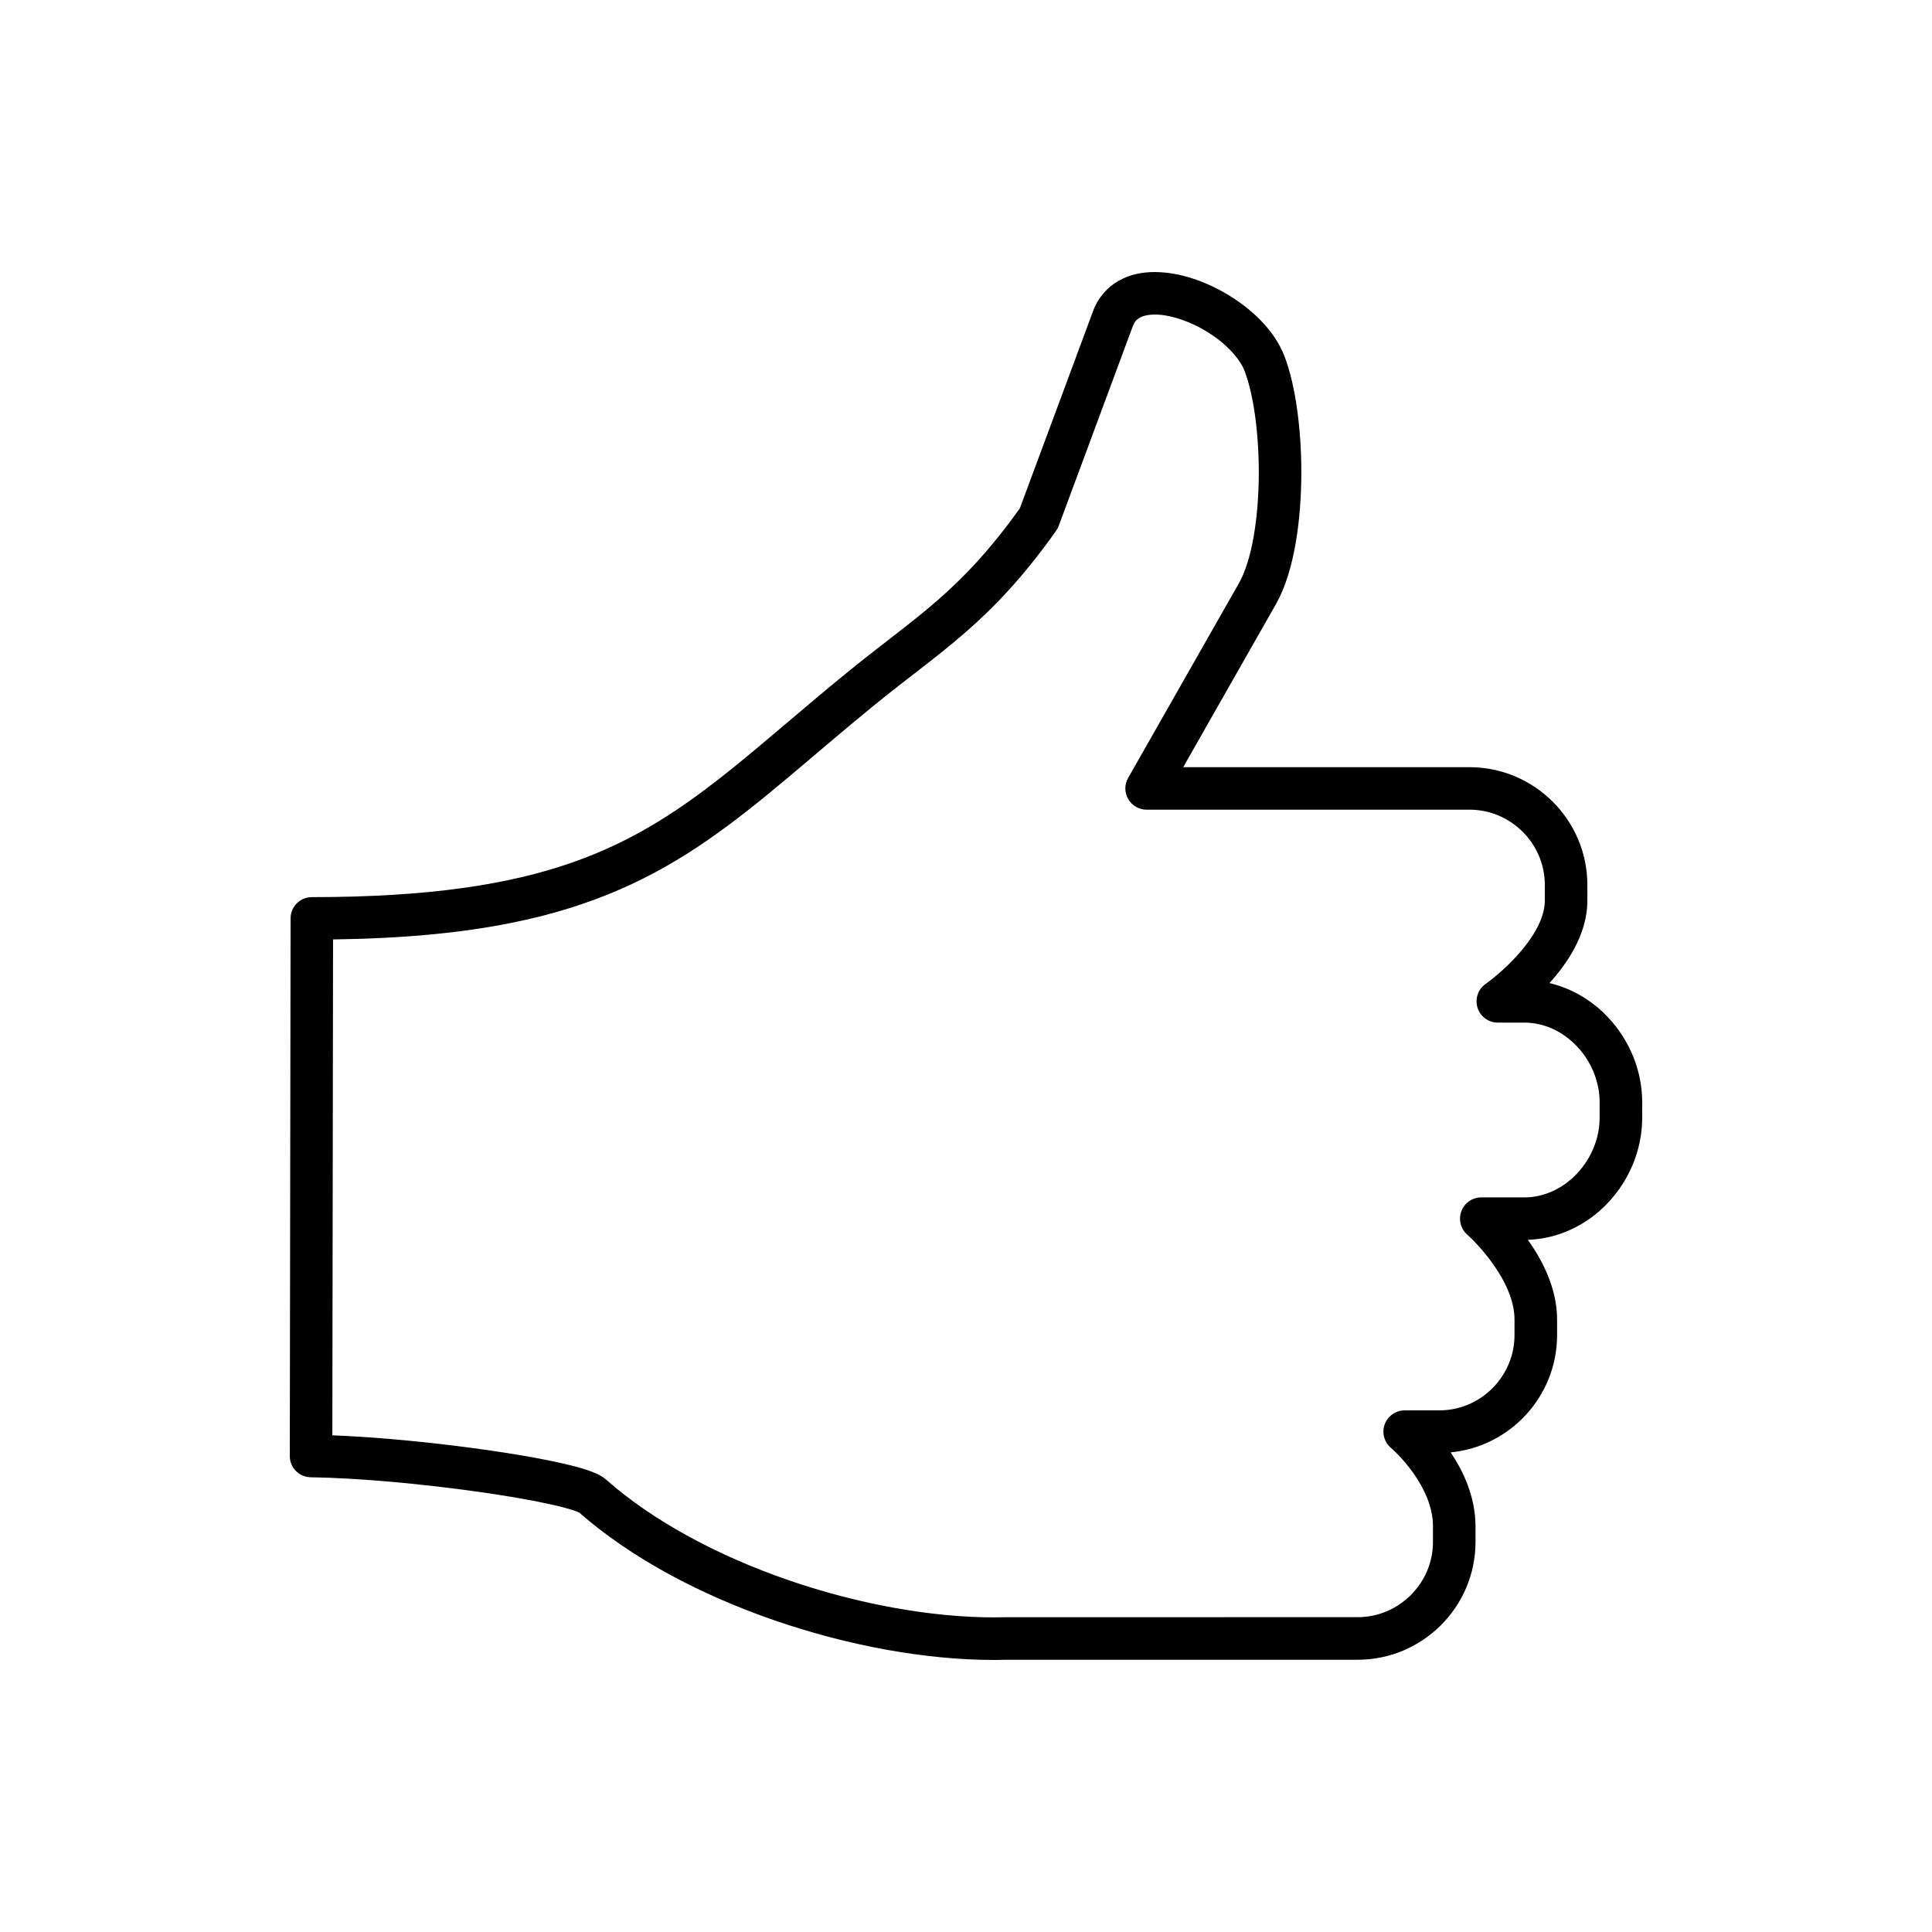<svg width="1000" height="1000" viewBox="0 0 1000 1000" fill="none" xmlns="http://www.w3.org/2000/svg">
<path d="M660.689 312.242C665.567 303.402 668.587 292.774 670.63 281.152C672.647 269.537 673.562 256.929 673.562 244.417C673.562 233.217 672.823 222.113 671.388 211.882C669.953 201.65 667.866 192.343 664.89 184.471C659.765 171.369 649.146 161.138 637.083 153.468C624.914 145.905 611.143 140.894 597.715 140.807C591.332 140.807 584.86 142.013 578.996 145.342C573.123 148.617 568.218 154.261 565.726 161.147L527.881 263.102C512.235 284.957 498.912 298.807 485.079 310.87C471.017 323.135 456.128 333.675 438.069 348.406C415.941 366.465 397.459 382.843 379.832 397.072C353.346 418.433 329.052 434.89 296.35 446.372C263.648 457.836 222.061 464.352 161.411 464.352C155.336 464.352 150.414 469.257 150.405 475.341L150 753.611C149.991 759.669 154.816 764.565 160.857 764.634C185.626 764.96 219.648 768.174 248.169 772.233C262.425 774.258 275.359 776.495 285.001 778.652C289.8 779.7 293.797 780.748 296.535 781.663C297.9 782.095 298.948 782.509 299.52 782.764L299.811 782.905C327.036 806.776 362.961 825.593 400.858 838.695C439.002 851.85 479.11 859.175 514.559 859.193C516.752 859.193 518.926 859.158 521.084 859.088H702.752C736.291 859.052 763.675 831.792 763.728 798.174V790.038C763.657 774.444 757.335 761.421 750.863 751.752C781.69 748.758 805.904 722.739 805.948 691.076V682.975C805.939 674.222 803.72 666.104 800.647 658.919C797.856 652.403 794.343 646.689 790.812 641.723C807.154 641.185 821.806 633.692 832.284 622.563C843.167 610.993 849.973 595.39 850 578.607V570.507C849.973 553.741 843.211 538.139 832.319 526.568C824.297 518.036 813.82 511.626 802.003 508.835C806.556 503.781 811.134 497.908 814.797 491.092C818.689 483.82 821.604 475.428 821.621 466.156V458.02C821.578 424.419 794.238 397.141 760.646 397.088H612.42L660.69 312.241L660.689 312.242ZM648.943 277.391C647.226 287.455 644.505 296.111 641.442 301.562L583.926 402.645C581.972 406.061 581.998 410.208 583.97 413.616C585.951 417.015 589.561 419.084 593.488 419.084H760.628C771.326 419.092 781.012 423.442 788.135 430.539C795.232 437.645 799.591 447.313 799.591 458.003V466.139C799.608 470.612 798.102 475.596 795.373 480.676C791.331 488.283 784.622 495.715 778.942 500.99C776.107 503.64 773.536 505.762 771.713 507.206C770.797 507.919 770.075 508.465 769.609 508.817L769.072 509.195L768.966 509.283C765.012 512.039 763.322 517.005 764.766 521.61C766.21 526.198 770.446 529.298 775.262 529.298H789.007C799.37 529.298 809.012 533.956 816.276 541.642C823.505 549.294 827.979 559.79 827.961 570.479V578.58C827.987 589.279 823.496 599.765 816.25 607.434C808.986 615.121 799.317 619.778 789.006 619.761H766.721C762.133 619.761 758.039 622.596 756.419 626.902C754.799 631.209 756.014 636.034 759.465 639.062H759.474C759.923 639.44 766.447 645.375 772.532 653.89C775.587 658.134 778.511 663.021 780.598 668.022C782.684 673.041 783.917 678.148 783.908 682.947V691.048C783.908 701.763 779.549 711.441 772.453 718.564C765.347 725.652 755.679 730.002 745.016 730.002H727.071C722.457 730.002 718.31 732.907 716.725 737.239C715.14 741.59 716.452 746.476 719.992 749.452V749.435C720.344 749.726 726.111 754.78 731.509 762.423C736.995 770.092 741.767 780.121 741.697 790.009V798.145C741.697 808.844 737.329 818.512 730.223 825.609C723.1 832.697 713.406 837.047 702.734 837.047L520.767 837.064C518.733 837.117 516.646 837.152 514.55 837.152C482.13 837.169 444.012 830.293 408.025 817.86C372.021 805.462 338.122 787.438 313.854 765.953C311.882 764.271 310.315 763.497 308.633 762.704C305.542 761.313 302.117 760.247 297.934 759.111C283.493 755.272 260.309 751.39 235.021 748.263C213.845 745.665 191.444 743.676 172.021 742.918L172.39 486.248C208.799 485.764 238.861 482.876 264.642 477.69C307.144 469.192 338.156 454.285 366.183 434.905C394.245 415.517 419.41 392.024 451.981 365.442C469.362 351.248 484.348 340.673 499.528 327.466C514.709 314.266 529.774 298.523 546.645 274.74C547.182 273.983 547.666 273.058 547.983 272.196L586.355 168.806C587.306 166.402 588.266 165.452 589.869 164.474C591.48 163.55 594.113 162.819 597.706 162.819C605.225 162.731 616.188 166.262 625.372 172.108C634.652 177.831 642.004 185.888 644.303 192.298C646.433 197.88 648.327 205.884 649.586 214.944C650.863 224.014 651.55 234.201 651.55 244.424C651.55 255.836 650.686 267.326 648.943 277.391Z" fill="black"/>
</svg>
